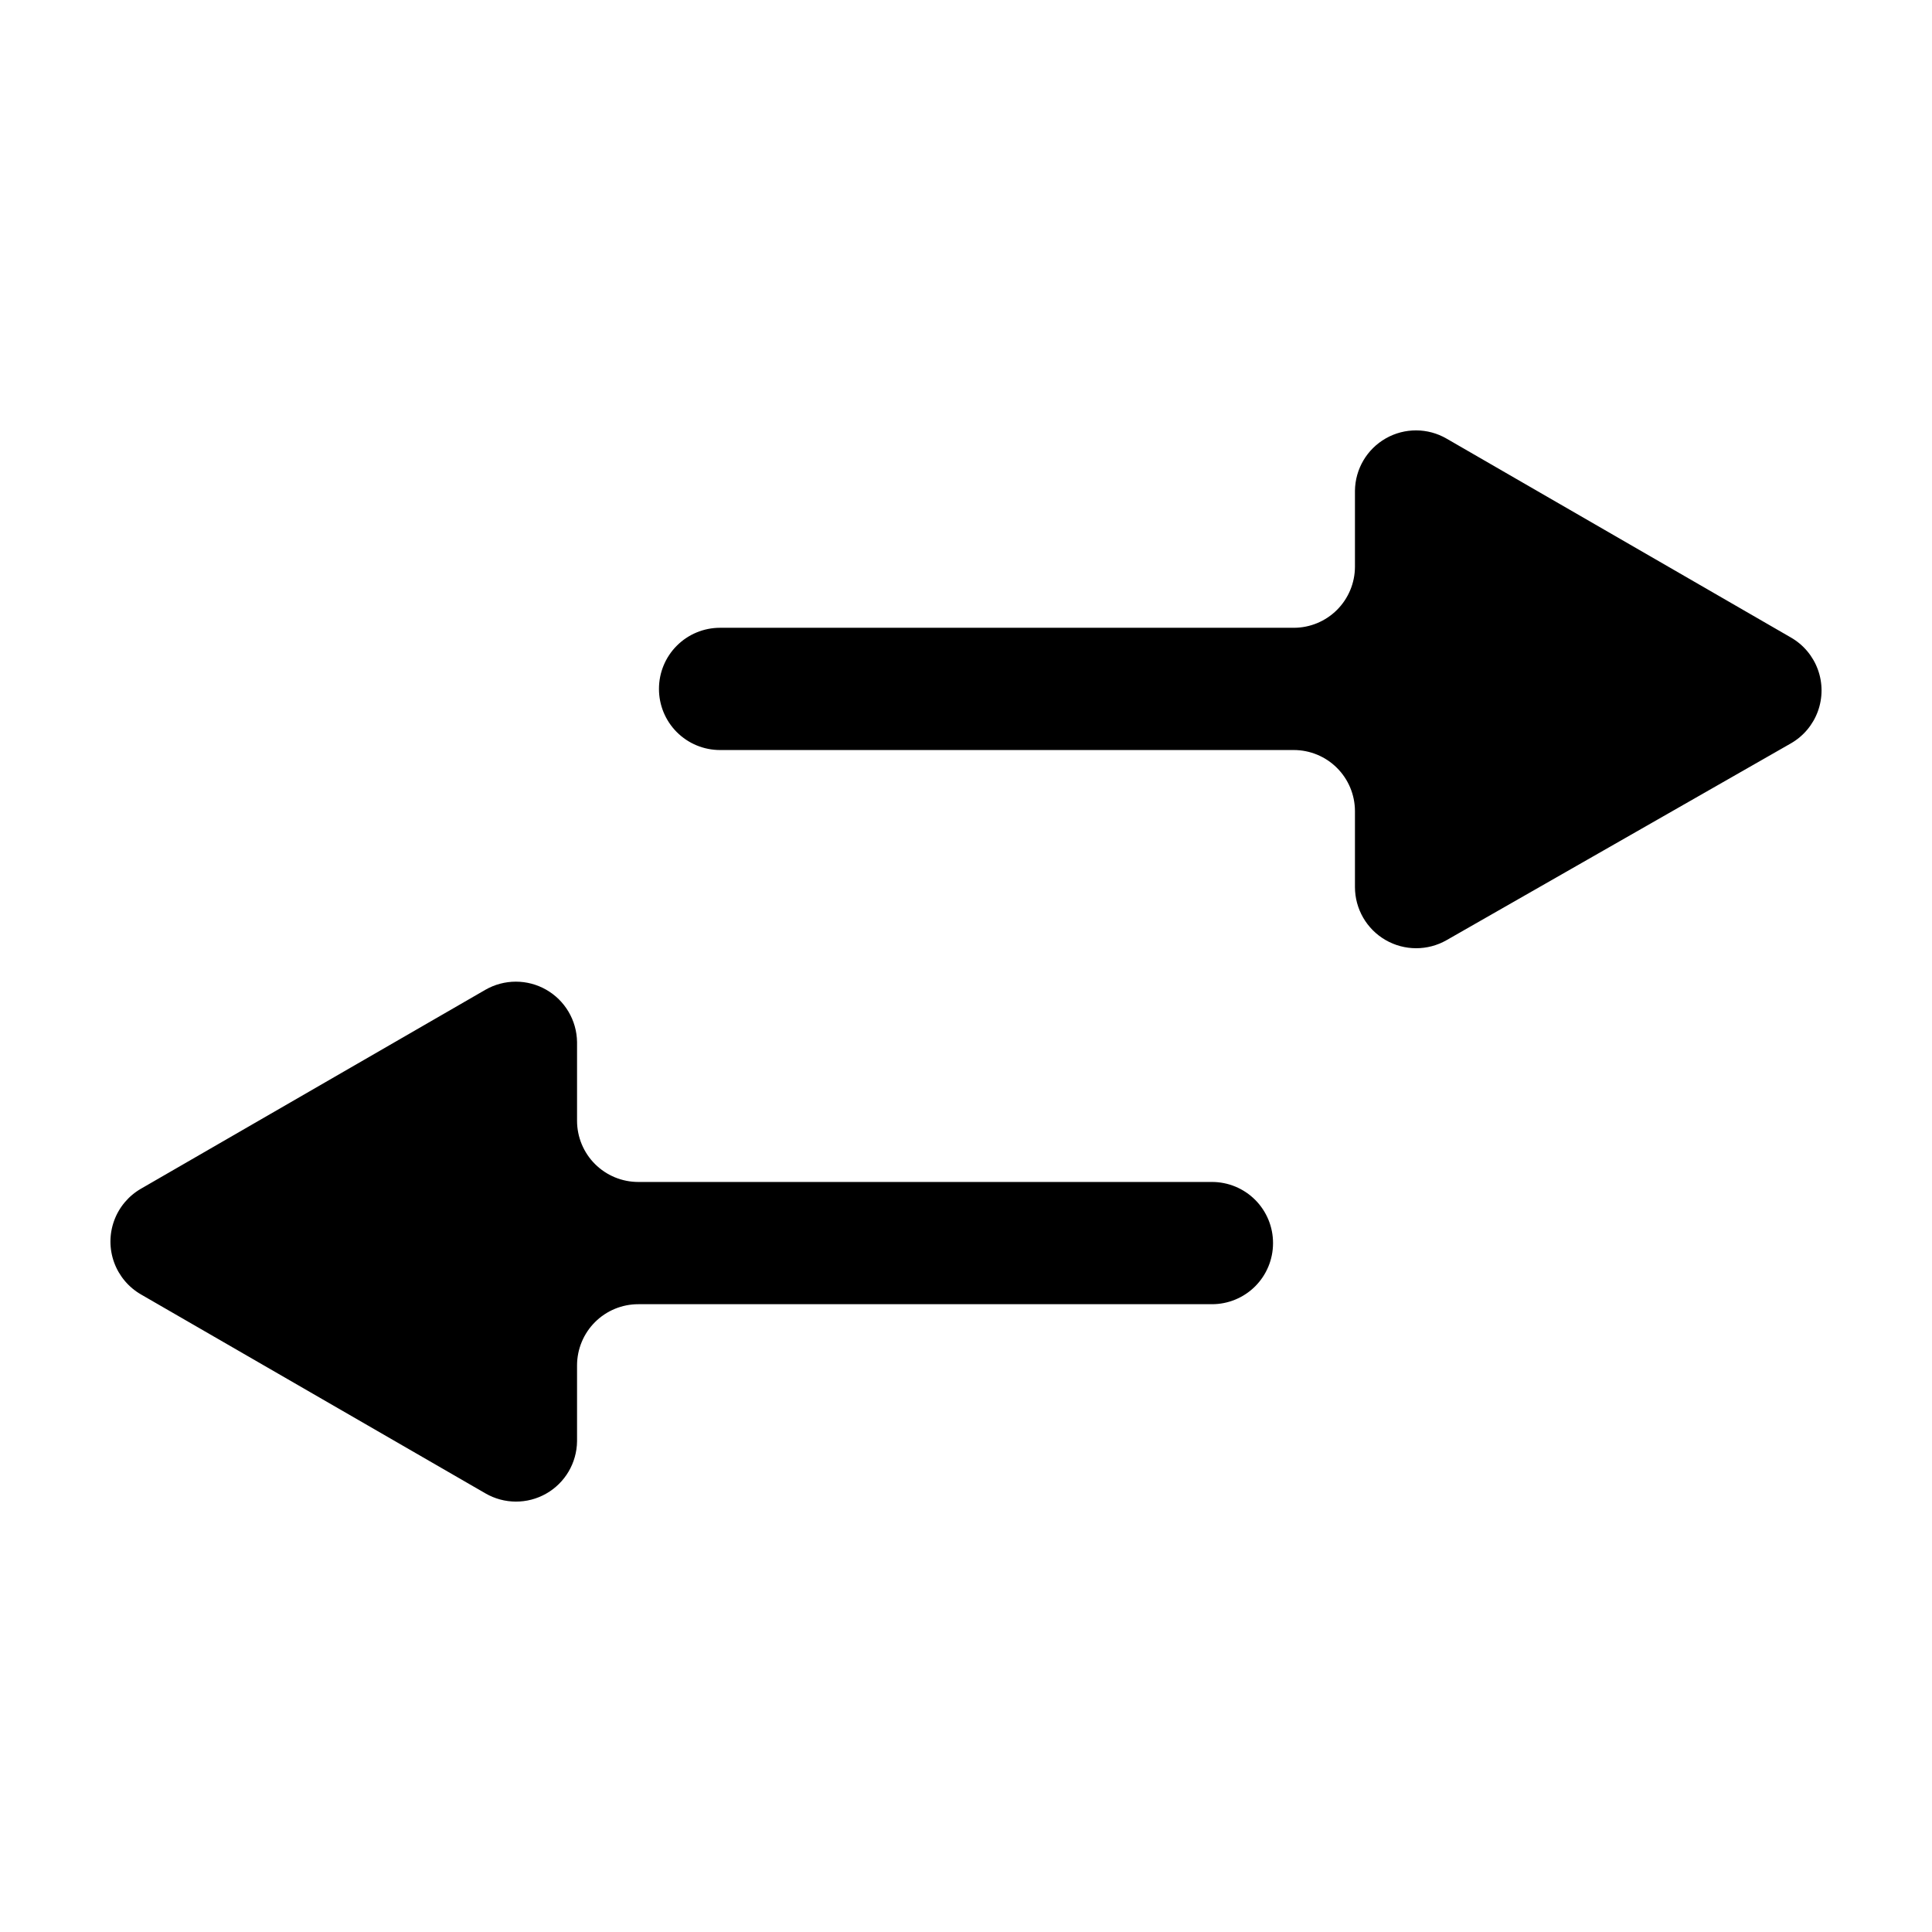 <?xml version="1.0" encoding="UTF-8"?>
<!-- Uploaded to: ICON Repo, www.iconrepo.com, Generator: ICON Repo Mixer Tools -->
<svg fill="#000000" width="800px" height="800px" version="1.1" viewBox="144 144 512 512" xmlns="http://www.w3.org/2000/svg">
 <g>
  <path d="m618.6 312.94-91.238-52.699c-4.977-2.887-11.109-2.91-16.105-0.07-5 2.844-8.113 8.125-8.18 13.875v20.152c-0.012 4.293-1.73 8.406-4.769 11.438-3.039 3.031-7.16 4.734-11.453 4.734h-152.05c-4.289 0-8.402 1.703-11.434 4.738-3.035 3.031-4.738 7.144-4.738 11.434-0.012 4.297 1.684 8.426 4.719 11.469 3.035 3.043 7.156 4.754 11.453 4.754h152.05c4.293 0 8.414 1.703 11.453 4.734 3.039 3.031 4.758 7.144 4.769 11.438v20.152c0.008 5.781 3.09 11.121 8.094 14.02 5.004 2.894 11.172 2.91 16.191 0.039l91.238-52.145c3.309-1.898 5.84-4.902 7.148-8.484s1.309-7.512 0-11.094c-1.309-3.586-3.84-6.59-7.148-8.484z"/>
  <path d="m272.64 406.3-91.242 52.699c-3.309 1.895-5.84 4.898-7.148 8.48-1.309 3.586-1.309 7.516 0 11.098s3.84 6.586 7.148 8.484l91.242 52.695c4.973 2.887 11.105 2.91 16.102 0.07 5-2.84 8.113-8.125 8.18-13.875v-20.152c0.016-4.293 1.73-8.406 4.769-11.438 3.043-3.031 7.16-4.734 11.453-4.734h152.05c4.289 0 8.402-1.703 11.438-4.734 3.031-3.035 4.734-7.148 4.734-11.438 0.016-4.297-1.684-8.422-4.719-11.469-3.035-3.043-7.156-4.754-11.453-4.754h-152.05c-4.293 0-8.41-1.703-11.453-4.734-3.039-3.031-4.754-7.144-4.769-11.438v-20.906c-0.078-5.746-3.191-11.023-8.18-13.871-4.992-2.848-11.117-2.84-16.102 0.016z"/>
 </g>
</svg>